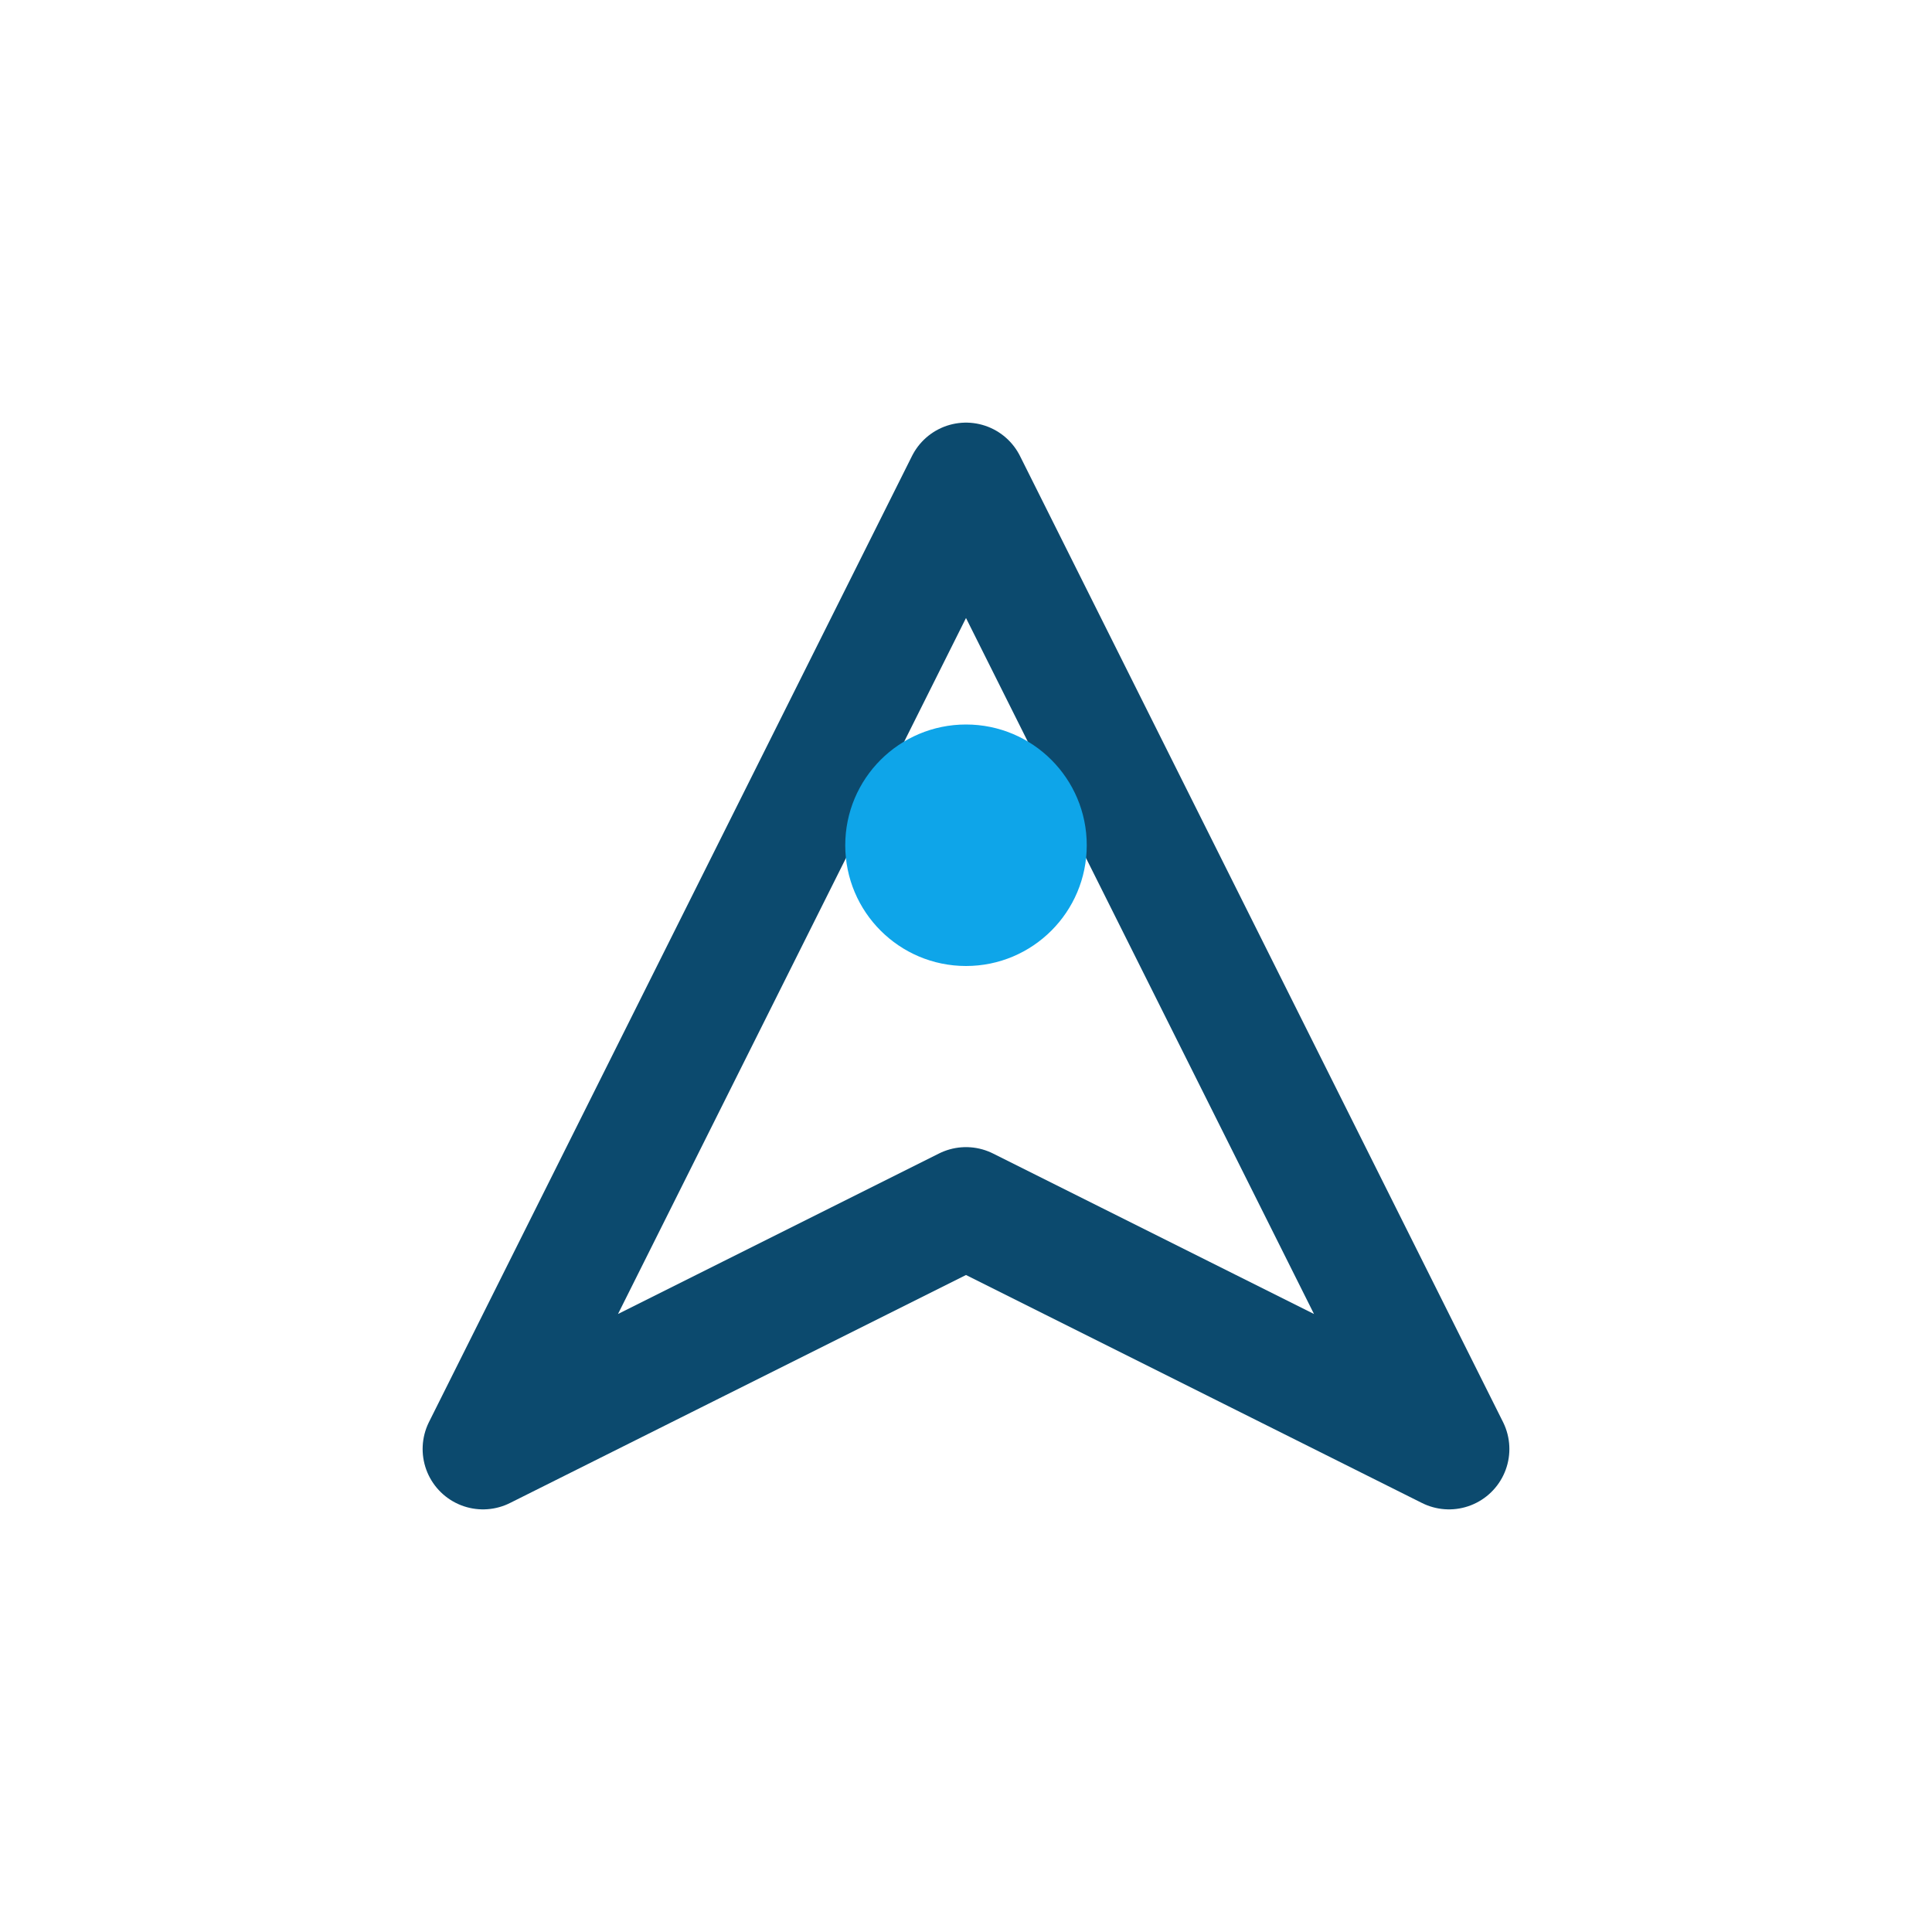 <?xml version="1.0" encoding="UTF-8"?>
<svg xmlns="http://www.w3.org/2000/svg" width="32" height="32" viewBox="0 0 32 32" fill="none">
  <style>
    @media (prefers-color-scheme: dark) {
      #quill { stroke: #f0f9ff }
      #dot { fill: #0ea5e9 }
    }
  </style>
  <path id="quill" d="M8 24L16 8L24 24M8 24L16 20L24 24" stroke="#0c4a6e" stroke-width="2" stroke-linecap="round" stroke-linejoin="round"/>
  <circle id="dot" cx="16" cy="14" r="2" fill="#0ea5e9"/>
</svg>